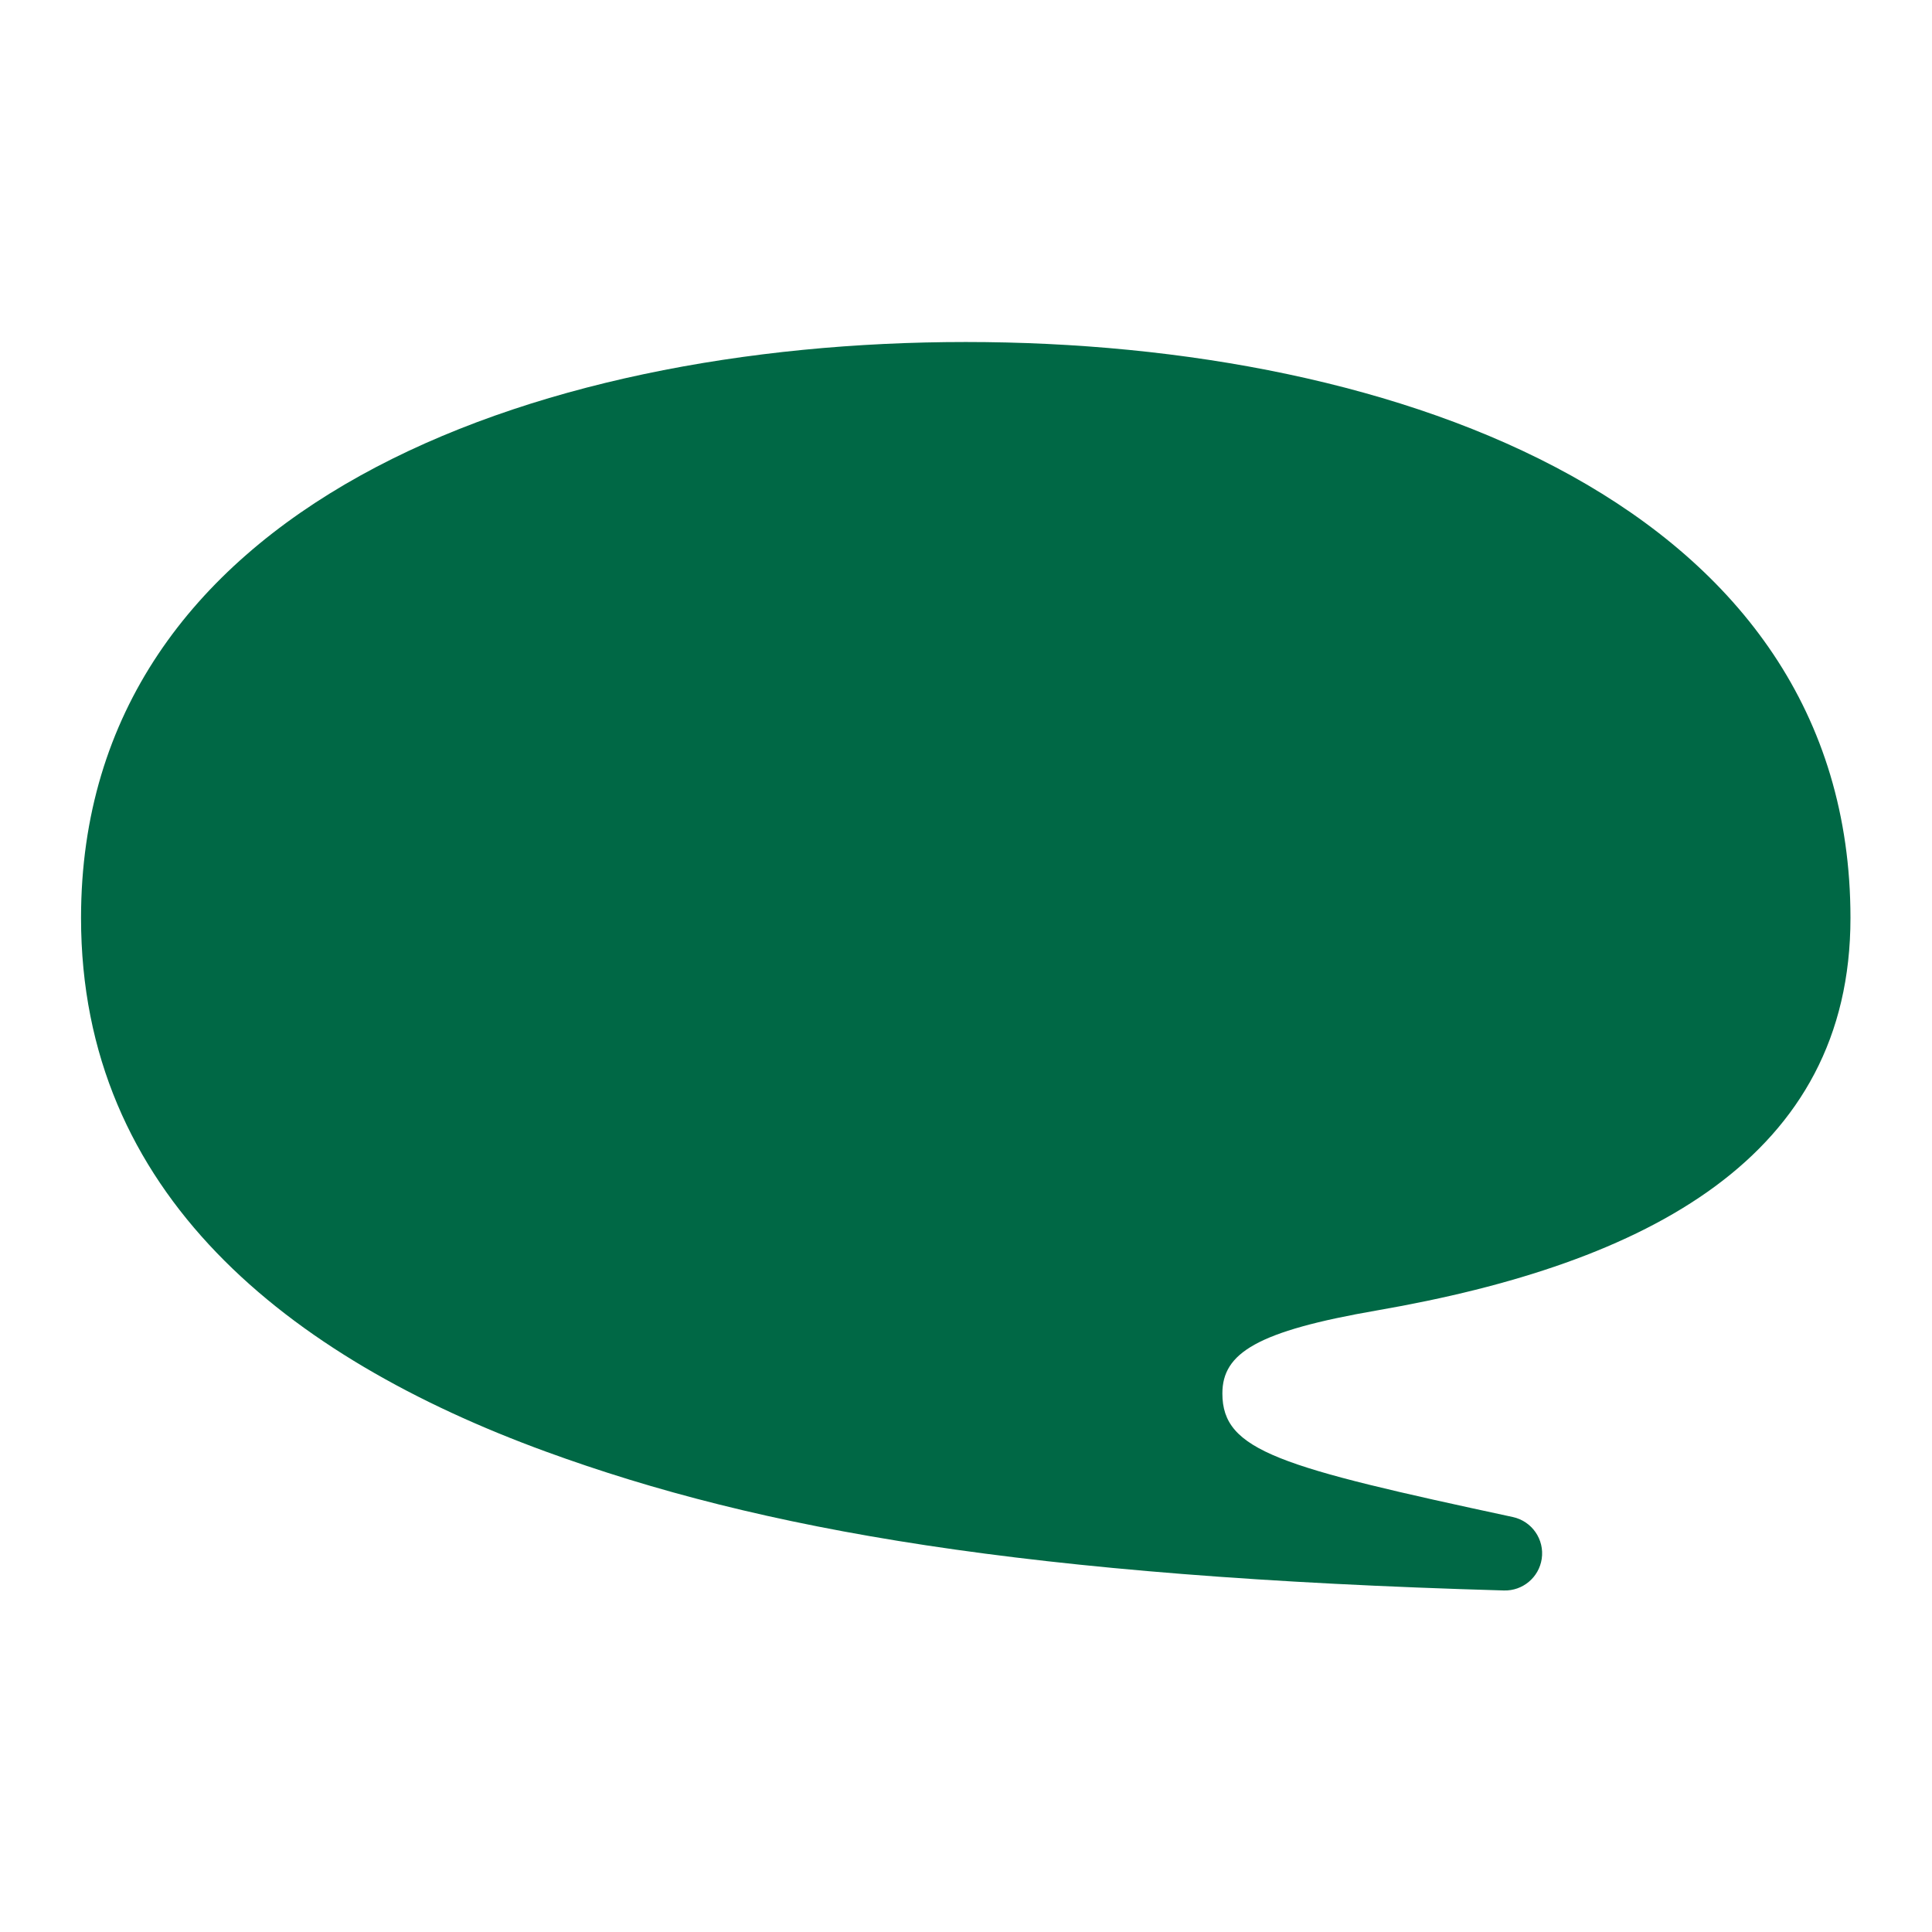 <?xml version="1.0" encoding="UTF-8" standalone="no"?>
<svg
   xmlns:dc="http://purl.org/dc/elements/1.1/"
   xmlns:cc="http://creativecommons.org/ns#"
   xmlns:rdf="http://www.w3.org/1999/02/22-rdf-syntax-ns#"
   xmlns:svg="http://www.w3.org/2000/svg"
   xmlns="http://www.w3.org/2000/svg"
   viewBox="0 0 266.667 266.667"
   height="266.667"
   width="266.667"
   xml:space="preserve"
   id="svg2"
   version="1.1"><defs
     id="defs6"><clipPath
       id="clipPath18"
       clipPathUnits="userSpaceOnUse"><path
         id="path16"
         d="M 0,200 H 200 V 0 H 0 Z" /></clipPath></defs><g
     transform="matrix(1.333,0,0,-1.333,0,266.667)"
     id="g10"><g
       id="g12"><g
         clip-path="url(#clipPath18)"
         id="g14"><g
           transform="translate(159.638,38.634)"
           id="g20"><path
             id="path22"
             style="fill:#006845;fill-opacity:1;fill-rule:nonzero;stroke:none"
             d="m 0,0 c 0.304,2.009 -1.01,3.908 -2.996,4.335 -24.156,5.193 -30.07,6.82 -30.07,12.795 0,4.176 3.568,6.445 16.031,8.602 27.998,4.847 49.005,15.877 49.005,40.633 0,42.618 -46.563,59.638 -91.608,59.638 -45.046,0 -91.609,-17.02 -91.609,-59.638 0,-28.514 21.378,-45.486 48.133,-55.256 C -80.873,2.987 -53.427,-1.852 -3.912,-3.27 -1.97,-3.325 -0.29,-1.921 0,0 Z" /></g></g></g></g></svg>